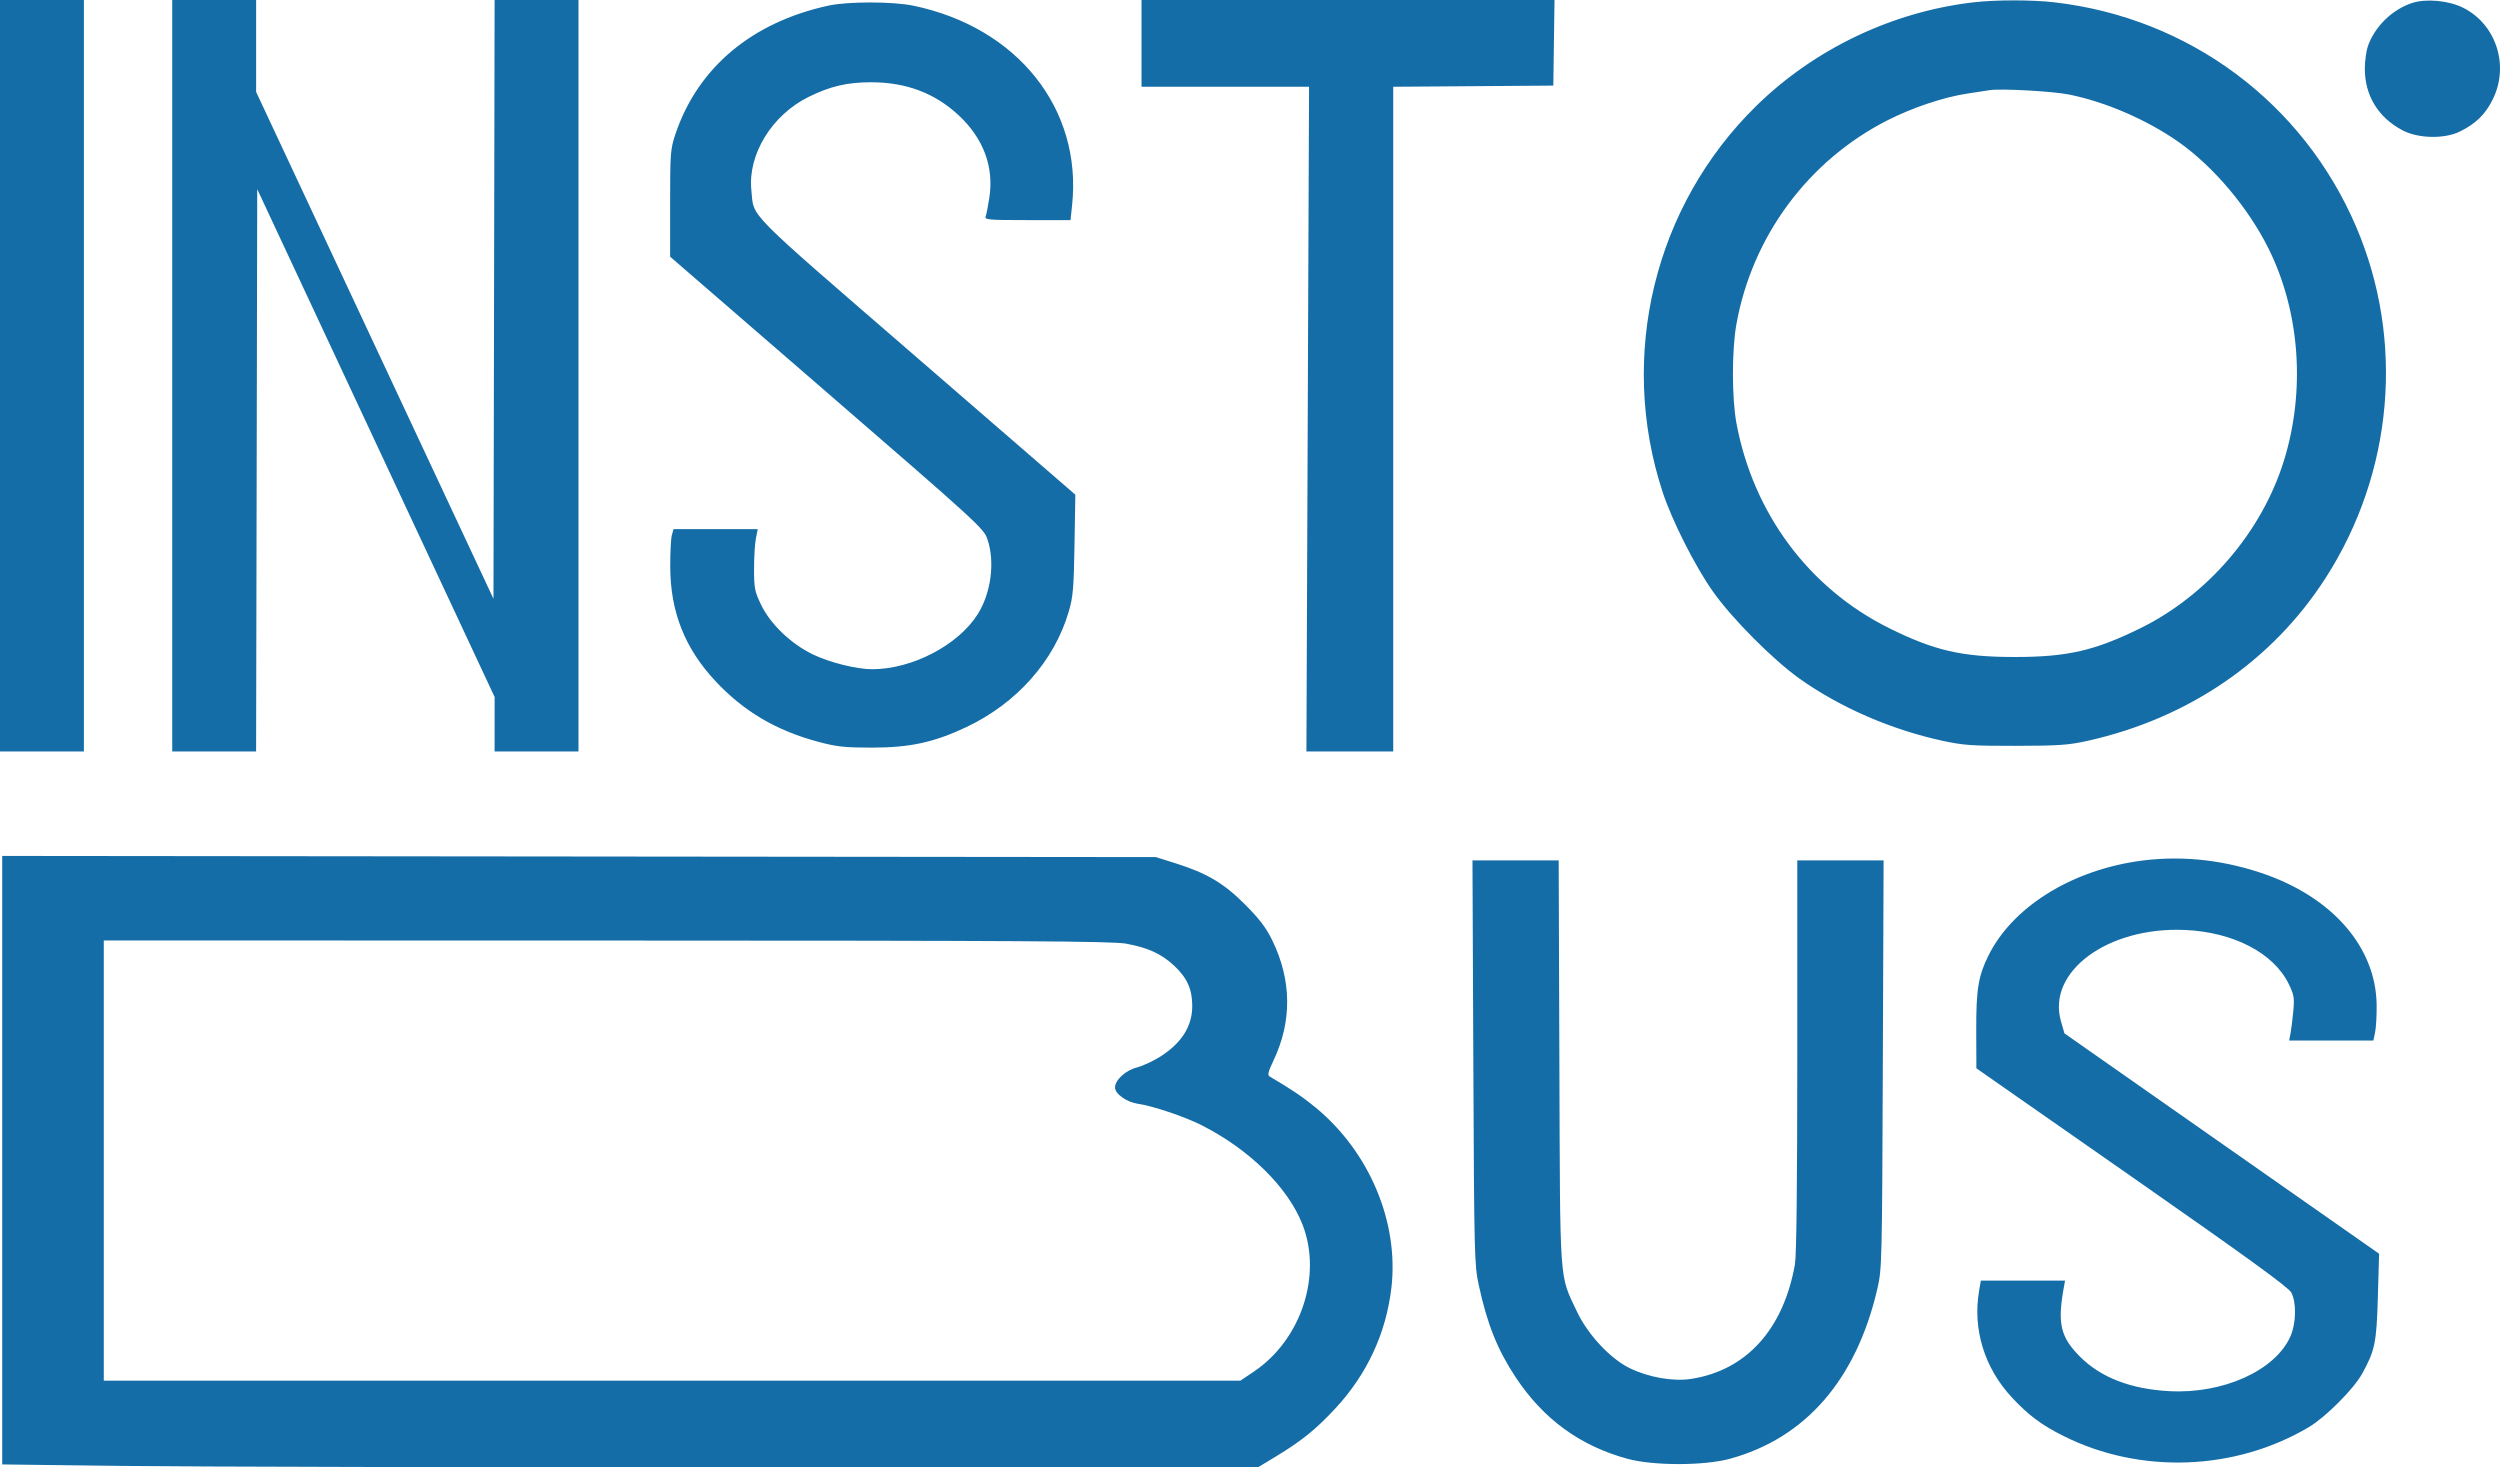 <?xml version="1.0" encoding="UTF-8"?> <svg xmlns="http://www.w3.org/2000/svg" width="184" height="108" viewBox="0 0 184 108" fill="none"> <path fill-rule="evenodd" clip-rule="evenodd" d="M0 27.654V55.309H3.088H6.175V27.654V0H3.088H0V27.654ZM12.676 27.654V55.309H15.762H18.849L18.891 34.616L18.932 13.922L27.669 32.611L36.405 51.3L36.403 53.304L36.402 55.309H39.489H42.577V27.654V0H39.49H36.403L36.362 22.036L36.32 44.072L27.586 25.419L18.851 6.766V3.383V0H15.763H12.676V27.654ZM84.016 3.191V6.382H90.181H96.346L96.249 30.846L96.152 55.309H99.347H102.542V30.847V6.386L108.433 6.343L114.324 6.3L114.368 3.15L114.412 0H99.214H84.016V3.191ZM145.229 0.173C139.265 0.871 133.541 3.603 129.264 7.793C121.759 15.146 119.08 26.18 122.366 36.206C123.053 38.304 124.756 41.674 126.064 43.527C127.475 45.525 130.472 48.541 132.443 49.946C135.408 52.058 139.193 53.704 142.97 54.522C144.506 54.855 145.147 54.899 148.369 54.894C151.532 54.888 152.245 54.838 153.651 54.525C161.071 52.869 167.234 48.653 171.162 42.545C176.154 34.784 176.998 25.064 173.408 16.68C169.497 7.547 161.115 1.314 151.206 0.171C149.553 -0.02 146.869 -0.019 145.229 0.173ZM177.522 0.222C176.065 0.703 174.79 1.948 174.28 3.387C174.159 3.729 174.056 4.467 174.052 5.026C174.038 7.021 175.037 8.658 176.843 9.6C177.992 10.2 179.906 10.238 181.038 9.685C182.22 9.107 182.932 8.409 183.478 7.292C184.7 4.791 183.702 1.76 181.259 0.557C180.196 0.033 178.544 -0.115 177.522 0.222ZM60.957 0.417C55.307 1.651 51.331 5.005 49.697 9.914C49.346 10.972 49.321 11.302 49.321 14.969V18.892L60.859 28.879C71.981 38.505 72.407 38.895 72.674 39.683C73.242 41.355 72.946 43.639 71.961 45.203C70.521 47.486 67.129 49.255 64.19 49.255C63.046 49.255 61.069 48.762 59.842 48.172C58.23 47.397 56.711 45.947 56.026 44.53C55.548 43.542 55.501 43.307 55.499 41.891C55.497 41.036 55.557 40.023 55.632 39.641L55.769 38.946H52.67H49.571L49.446 39.395C49.377 39.643 49.325 40.692 49.329 41.727C49.343 45.033 50.398 47.704 52.639 50.111C54.733 52.358 57.134 53.775 60.257 54.606C61.602 54.964 62.18 55.025 64.19 55.025C66.957 55.025 68.747 54.636 71.105 53.524C74.836 51.763 77.6 48.646 78.664 45C78.976 43.933 79.031 43.291 79.084 40.091L79.144 36.409L67.466 26.298C54.645 15.198 55.513 16.076 55.3 13.993C55.03 11.364 56.82 8.456 59.526 7.126C61.115 6.345 62.357 6.055 64.109 6.055C66.711 6.055 68.835 6.862 70.594 8.519C72.397 10.218 73.163 12.302 72.814 14.564C72.72 15.176 72.598 15.795 72.543 15.938C72.454 16.172 72.777 16.2 75.617 16.2H78.79L78.906 15.107C79.661 8.01 74.893 2.015 67.226 0.42C65.701 0.103 62.401 0.101 60.957 0.417ZM152.265 6.954C154.988 7.5 158.059 8.834 160.395 10.486C162.938 12.285 165.487 15.316 166.968 18.302C169.282 22.965 169.698 28.767 168.088 33.934C166.462 39.151 162.478 43.8 157.551 46.228C154.169 47.894 152.164 48.355 148.288 48.355C144.403 48.355 142.375 47.888 139.025 46.224C133.146 43.303 129.04 37.789 127.803 31.152C127.459 29.308 127.457 25.784 127.797 23.876C128.956 17.387 133.092 11.809 138.944 8.841C140.767 7.916 143.097 7.139 144.794 6.889C145.464 6.791 146.196 6.678 146.419 6.638C147.188 6.502 151.052 6.711 152.265 6.954ZM0.163 85.389V107.783L8.965 107.891C13.806 107.951 34.599 108 55.172 108H92.577L93.928 107.183C95.817 106.039 96.85 105.203 98.29 103.651C100.616 101.144 102.017 98.124 102.407 94.782C102.968 89.965 100.796 84.79 96.842 81.525C95.892 80.741 95.077 80.19 93.458 79.237C93.273 79.128 93.324 78.906 93.738 78.033C95.1 75.16 95.067 72.146 93.644 69.218C93.192 68.288 92.711 67.653 91.66 66.595C90.085 65.011 88.841 64.27 86.529 63.541L85.073 63.082L42.617 63.039L0.163 62.996V85.389ZM157.145 63.413C152.228 64.19 148.084 66.843 146.355 70.32C145.602 71.833 145.443 72.806 145.452 75.839L145.461 78.627L156.913 86.621C165.407 92.549 168.436 94.747 168.639 95.13C169.033 95.873 168.999 97.418 168.567 98.377C167.442 100.877 163.629 102.599 159.677 102.39C156.818 102.24 154.612 101.385 153.067 99.83C151.664 98.417 151.426 97.421 151.878 94.868L151.987 94.254H148.888H145.789L145.657 95.032C145.182 97.837 146.058 100.681 148.061 102.837C149.294 104.164 150.24 104.871 151.885 105.694C157.531 108.516 164.512 108.259 169.946 105.027C171.166 104.301 173.219 102.245 173.839 101.127C174.803 99.389 174.913 98.854 175.011 95.433L175.102 92.275L163.522 84.166L151.943 76.056L151.688 75.17C150.633 71.516 155.126 68.201 160.801 68.445C164.385 68.6 167.344 70.14 168.457 72.432C168.84 73.22 168.877 73.442 168.787 74.418C168.731 75.023 168.64 75.758 168.584 76.05L168.483 76.582H171.582H174.681L174.809 75.968C174.88 75.631 174.93 74.729 174.921 73.964C174.872 69.692 171.635 65.99 166.422 64.247C163.34 63.216 160.189 62.933 157.145 63.413ZM108.437 78.177C108.499 92.443 108.514 93.088 108.837 94.582C109.456 97.449 110.212 99.339 111.548 101.359C113.594 104.452 116.302 106.425 119.801 107.372C121.701 107.887 125.421 107.884 127.316 107.367C132.895 105.846 136.638 101.525 138.18 94.827C138.509 93.401 138.522 92.877 138.576 78.341L138.633 63.327H135.457H132.281V77.697C132.281 87.015 132.221 92.409 132.11 93.038C131.265 97.843 128.523 100.869 124.452 101.489C123.131 101.69 121.33 101.373 119.941 100.694C118.516 99.998 116.866 98.229 116.07 96.545C114.75 93.755 114.828 94.848 114.77 78.177L114.719 63.327H111.546H108.374L108.437 78.177ZM82.879 69.453C84.483 69.747 85.464 70.193 86.392 71.051C87.357 71.943 87.746 72.791 87.75 74.013C87.756 75.504 87.004 76.722 85.454 77.731C84.928 78.073 84.125 78.449 83.669 78.567C82.835 78.782 82.066 79.491 82.066 80.044C82.066 80.511 82.93 81.121 83.761 81.241C84.859 81.399 87.187 82.182 88.431 82.812C91.955 84.596 94.792 87.385 95.861 90.118C97.33 93.869 95.762 98.612 92.281 100.953L91.292 101.618H49.465H7.638V85.418V69.218L44.649 69.224C75.185 69.229 81.873 69.269 82.879 69.453Z" fill="#146DA7"></path> </svg> 